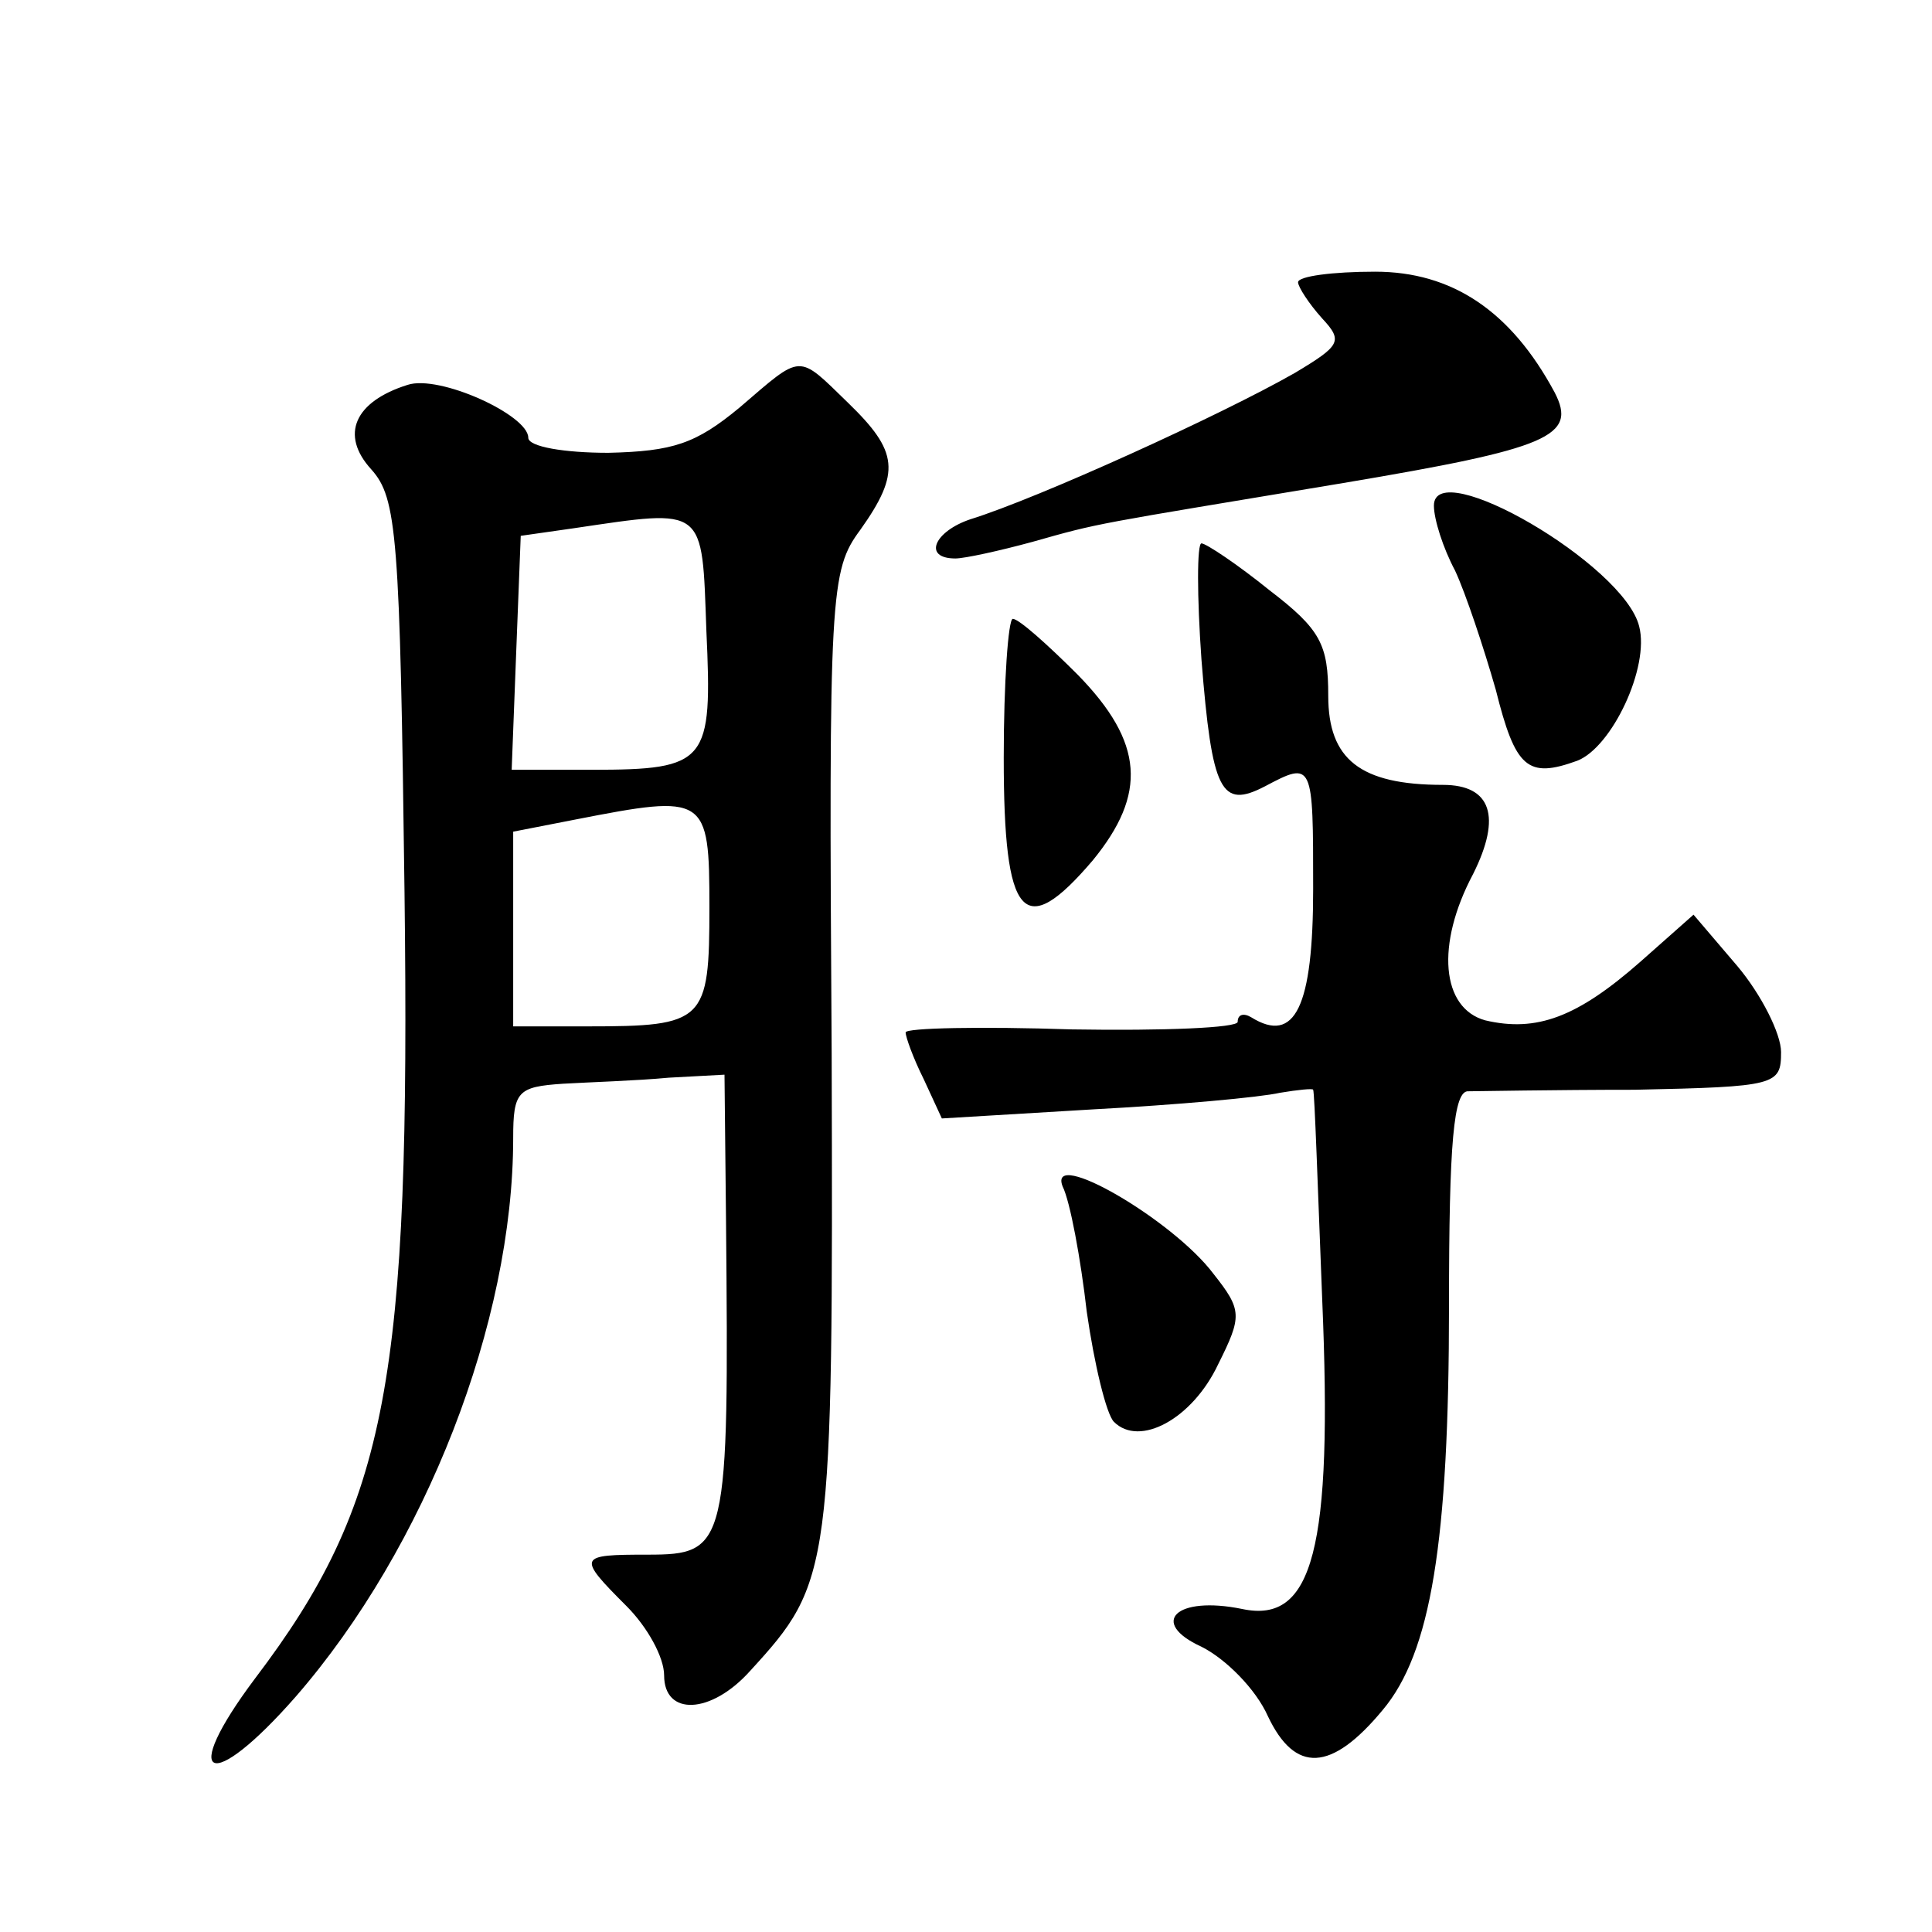 <?xml version="1.0" standalone="no"?>
<!DOCTYPE svg PUBLIC "-//W3C//DTD SVG 20010904//EN"
 "http://www.w3.org/TR/2001/REC-SVG-20010904/DTD/svg10.dtd">
<svg version="1.0" xmlns="http://www.w3.org/2000/svg"
 width="128pt" height="128pt" viewBox="0 0 128 128"
 preserveAspectRatio="xMidYMid meet">
<g transform="translate(0,128) scale(0.1,-0.1)"
fill="#0" stroke="none">
<path d="M860 1093 c0 -3 7 -14 16 -24 14 -15 12 -18 -18 -36 -49 -28 -170 -83
-215 -97 -24 -8 -32 -26 -10 -26 6 0 29 5 51 11 46 13 38 11 206 39 137 23 155
31 140 60 -29 54 -68 80 -119 80 -28 0 -51 -3 -51 -7z M490 1010 c-29 -24 -44 -29
-87 -30 -29 0 -53 4 -53 10 0 15 -59 42 -80 35 -35 -11 -45 -33 -24 -56 17 -19
19 -43 22 -280 4 -323 -11 -405 -99 -521 -51 -68 -30 -77 27 -12 86 99 144 248
144 370 0 31 3 34 33 36 17 1 49 2 70 4 l37 2 1 -96 c2 -217 1 -222 -52 -222 -46
0 -47 -1 -14 -34 14 -14 25 -34 25 -46 0 -27 31 -26 57 3 54 59 55 65 54 409 -2
306 -1 320 19 347 27 38 25 52 -8 84 -34 33 -30 33 -72 -3z m-22 -148 c4 -87 1
-92 -76 -92 l-53 0 3 78 3 77 35 5 c88 13 85 15 88 -68z m2 -183 c0 -76 -3 -79
-81 -79 l-49 0 0 64 0 65 41 8 c87 17 89 16 89 -58z M950 945 c0 -9 6 -28 14 -43
7 -15 19 -51 27 -79 13 -52 21 -59 54 -47 23 9 48 62 41 89 -10 41 -136 114 -136
80z M796 843 c7 -88 13 -99 42 -84 32 17 32 16 32 -68 0 -78 -12 -103 -41 -85 -5
3 -9 2 -9 -3 0 -4 -49 -6 -110 -5 -60 2 -110 1 -110 -2 0 -3 5 -17 12 -31 l12 -26
100 6 c56 3 111 8 124 11 12 2 22 3 22 2 1 -2 3 -64 6 -139 7 -165 -6 -215 -53
-205 -44 9 -62 -9 -27 -25 16 -8 36 -28 44 -46 18 -38 42 -37 76 4 32 38 44 111
44 268 0 108 3 143 13 142 6 0 56 1 110 1 94 2 97 3 97 25 0 12 -13 38 -29 57 l-29
34 -35 -31 c-42 -37 -69 -47 -103 -39 -29 8 -33 50 -8 97 19 38 12 59 -20 59 -55
0 -76 17 -76 59 0 34 -5 44 -39 70 -21 17 -42 31 -45 31 -3 0 -3 -35 0 -77z M665
778 c0 -107 13 -122 59 -68 36 44 34 78 -10 123 -20 20 -39 37 -43 37 -3 0 -6 -42
-6 -92z M704 494 c5 -10 12 -48 16 -83 5 -35 13 -68 18 -73 17 -17 52 2 69 38 16
32 16 36 -3 60 -27 36 -110 84 -100 58z"/>
</g>
</svg>

